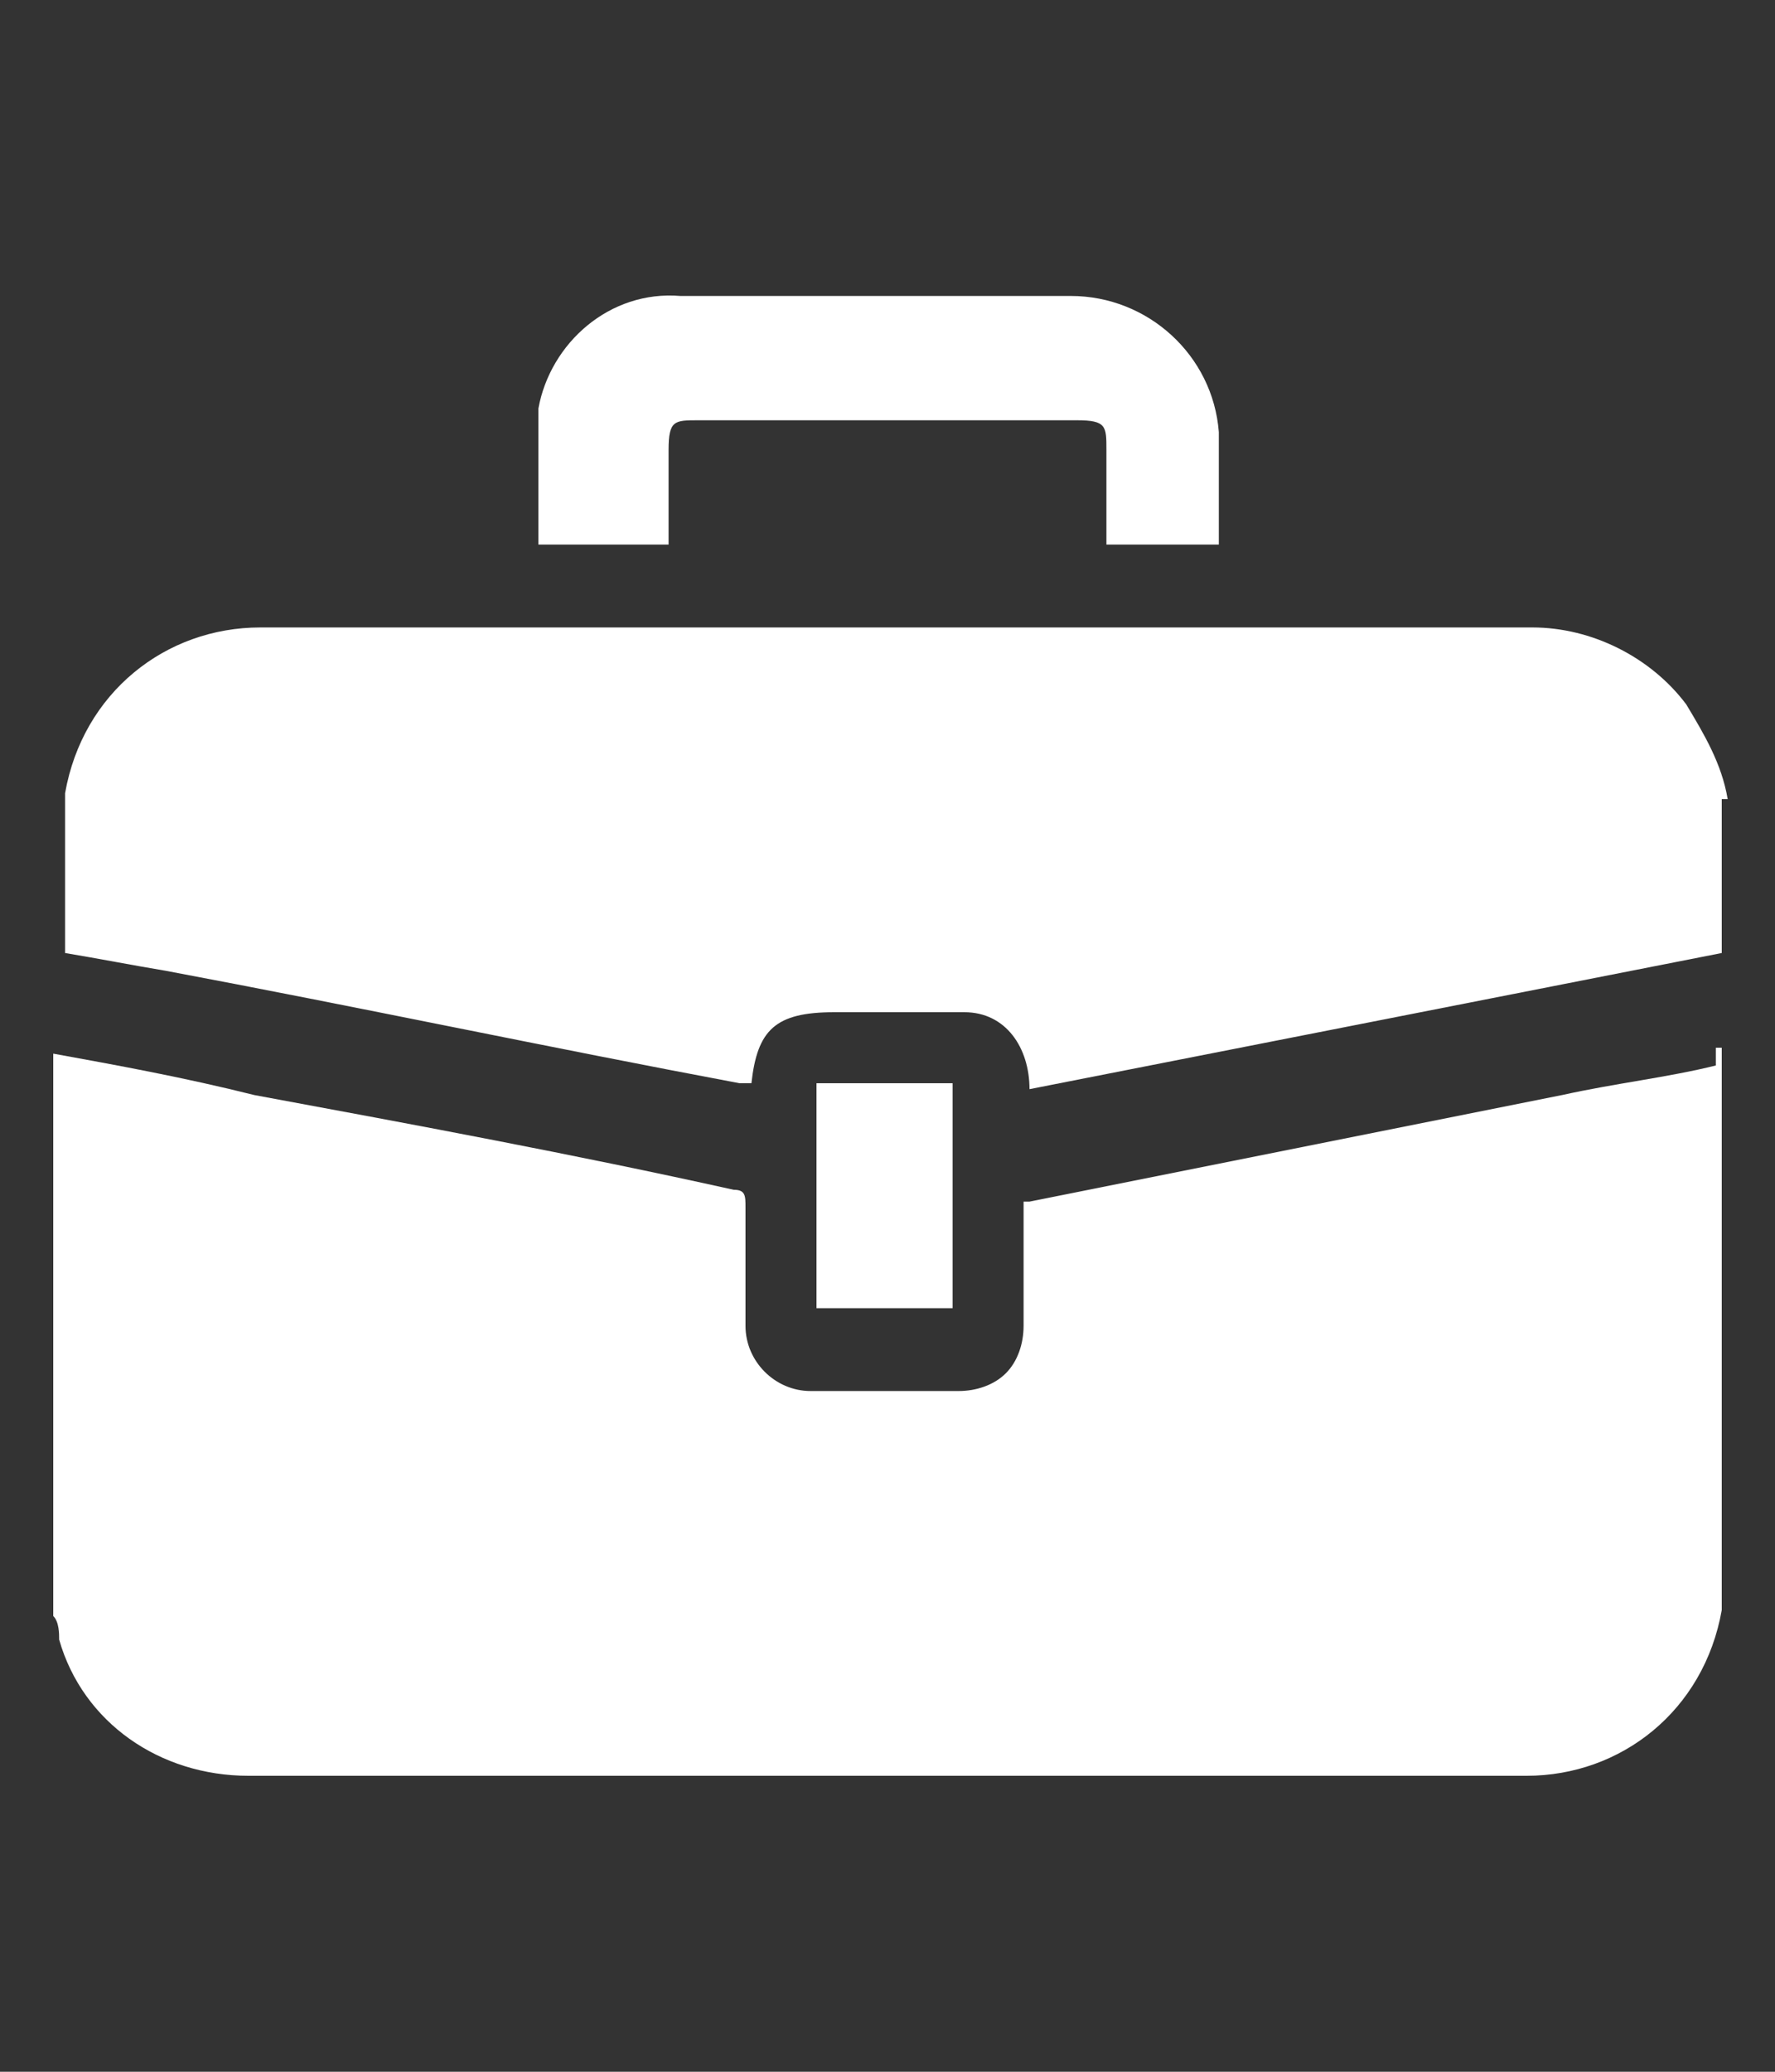 <?xml version="1.0" encoding="UTF-8"?>
<svg xmlns="http://www.w3.org/2000/svg" version="1.1" viewBox="0 0 30 35">
  <rect x="0" y="0" width="30" height="35" fill="#333333" stroke="none"/>
  <defs>
    <style>
      .cls-1 {
        fill: #fff;
      }
    </style>
  </defs>
  <!-- Generator: Adobe Illustrator 28.6.0, SVG Export Plug-In . SVG Version: 1.2.0 Build 709)  -->
  <g>
    <g id="_レイヤー_1" data-name="レイヤー_1">
      <g id="_レイヤー_1-2" data-name="_レイヤー_1">
        <g id="_グループ_259">
          <path id="_パス_369" class="cls-1" d="M29.1,17.7v9.5h0c-.3,1.7-1.7,2.8-3.3,2.8H4.2c-1.5,0-2.8-.9-3.2-2.3,0-.1,0-.3-.1-.4v-9.5c1.1.2,2.2.4,3.4.7,2.7.5,5.4,1,8.1,1.6.2,0,.2.1.2.3v2c0,.6.5,1.1,1.1,1.1h2.5c.3,0,.6-.1.8-.3s.3-.5.3-.8v-2.1h.1c3-.6,6-1.2,9-1.8.9-.2,1.8-.3,2.6-.5v-.3Z"/>
          <path id="_パス_370" class="cls-1" d="M29.1,13.4v2.7l-11.7,2.3h0c0-.7-.4-1.3-1.1-1.3h-2.2c-1,0-1.3.3-1.4,1.2h-.2c-3.2-.6-6.5-1.3-9.7-1.9-.6-.1-1.1-.2-1.7-.3v-2.7h0c.3-1.7,1.7-2.8,3.3-2.8h21.5c1,0,2,.5,2.6,1.3.3.5.6,1,.7,1.6h-.1Z"/>
          <path id="_パス_371" class="cls-1" d="M20.8,9.2h-2.1v-1.6c0-.4,0-.5-.5-.5h-6.4c-.4,0-.5,0-.5.5v1.6h-2.2v-2.3c.2-1.1,1.2-2,2.4-1.9h6.6c1.3,0,2.4,1,2.5,2.3v1.9h.2Z"/>
          <path id="_パス_372" class="cls-1" d="M13.8,22.1v-3.8h2.3v3.8h-2.3Z"/>
        </g>
      </g>
    </g>
  </g>
</svg>